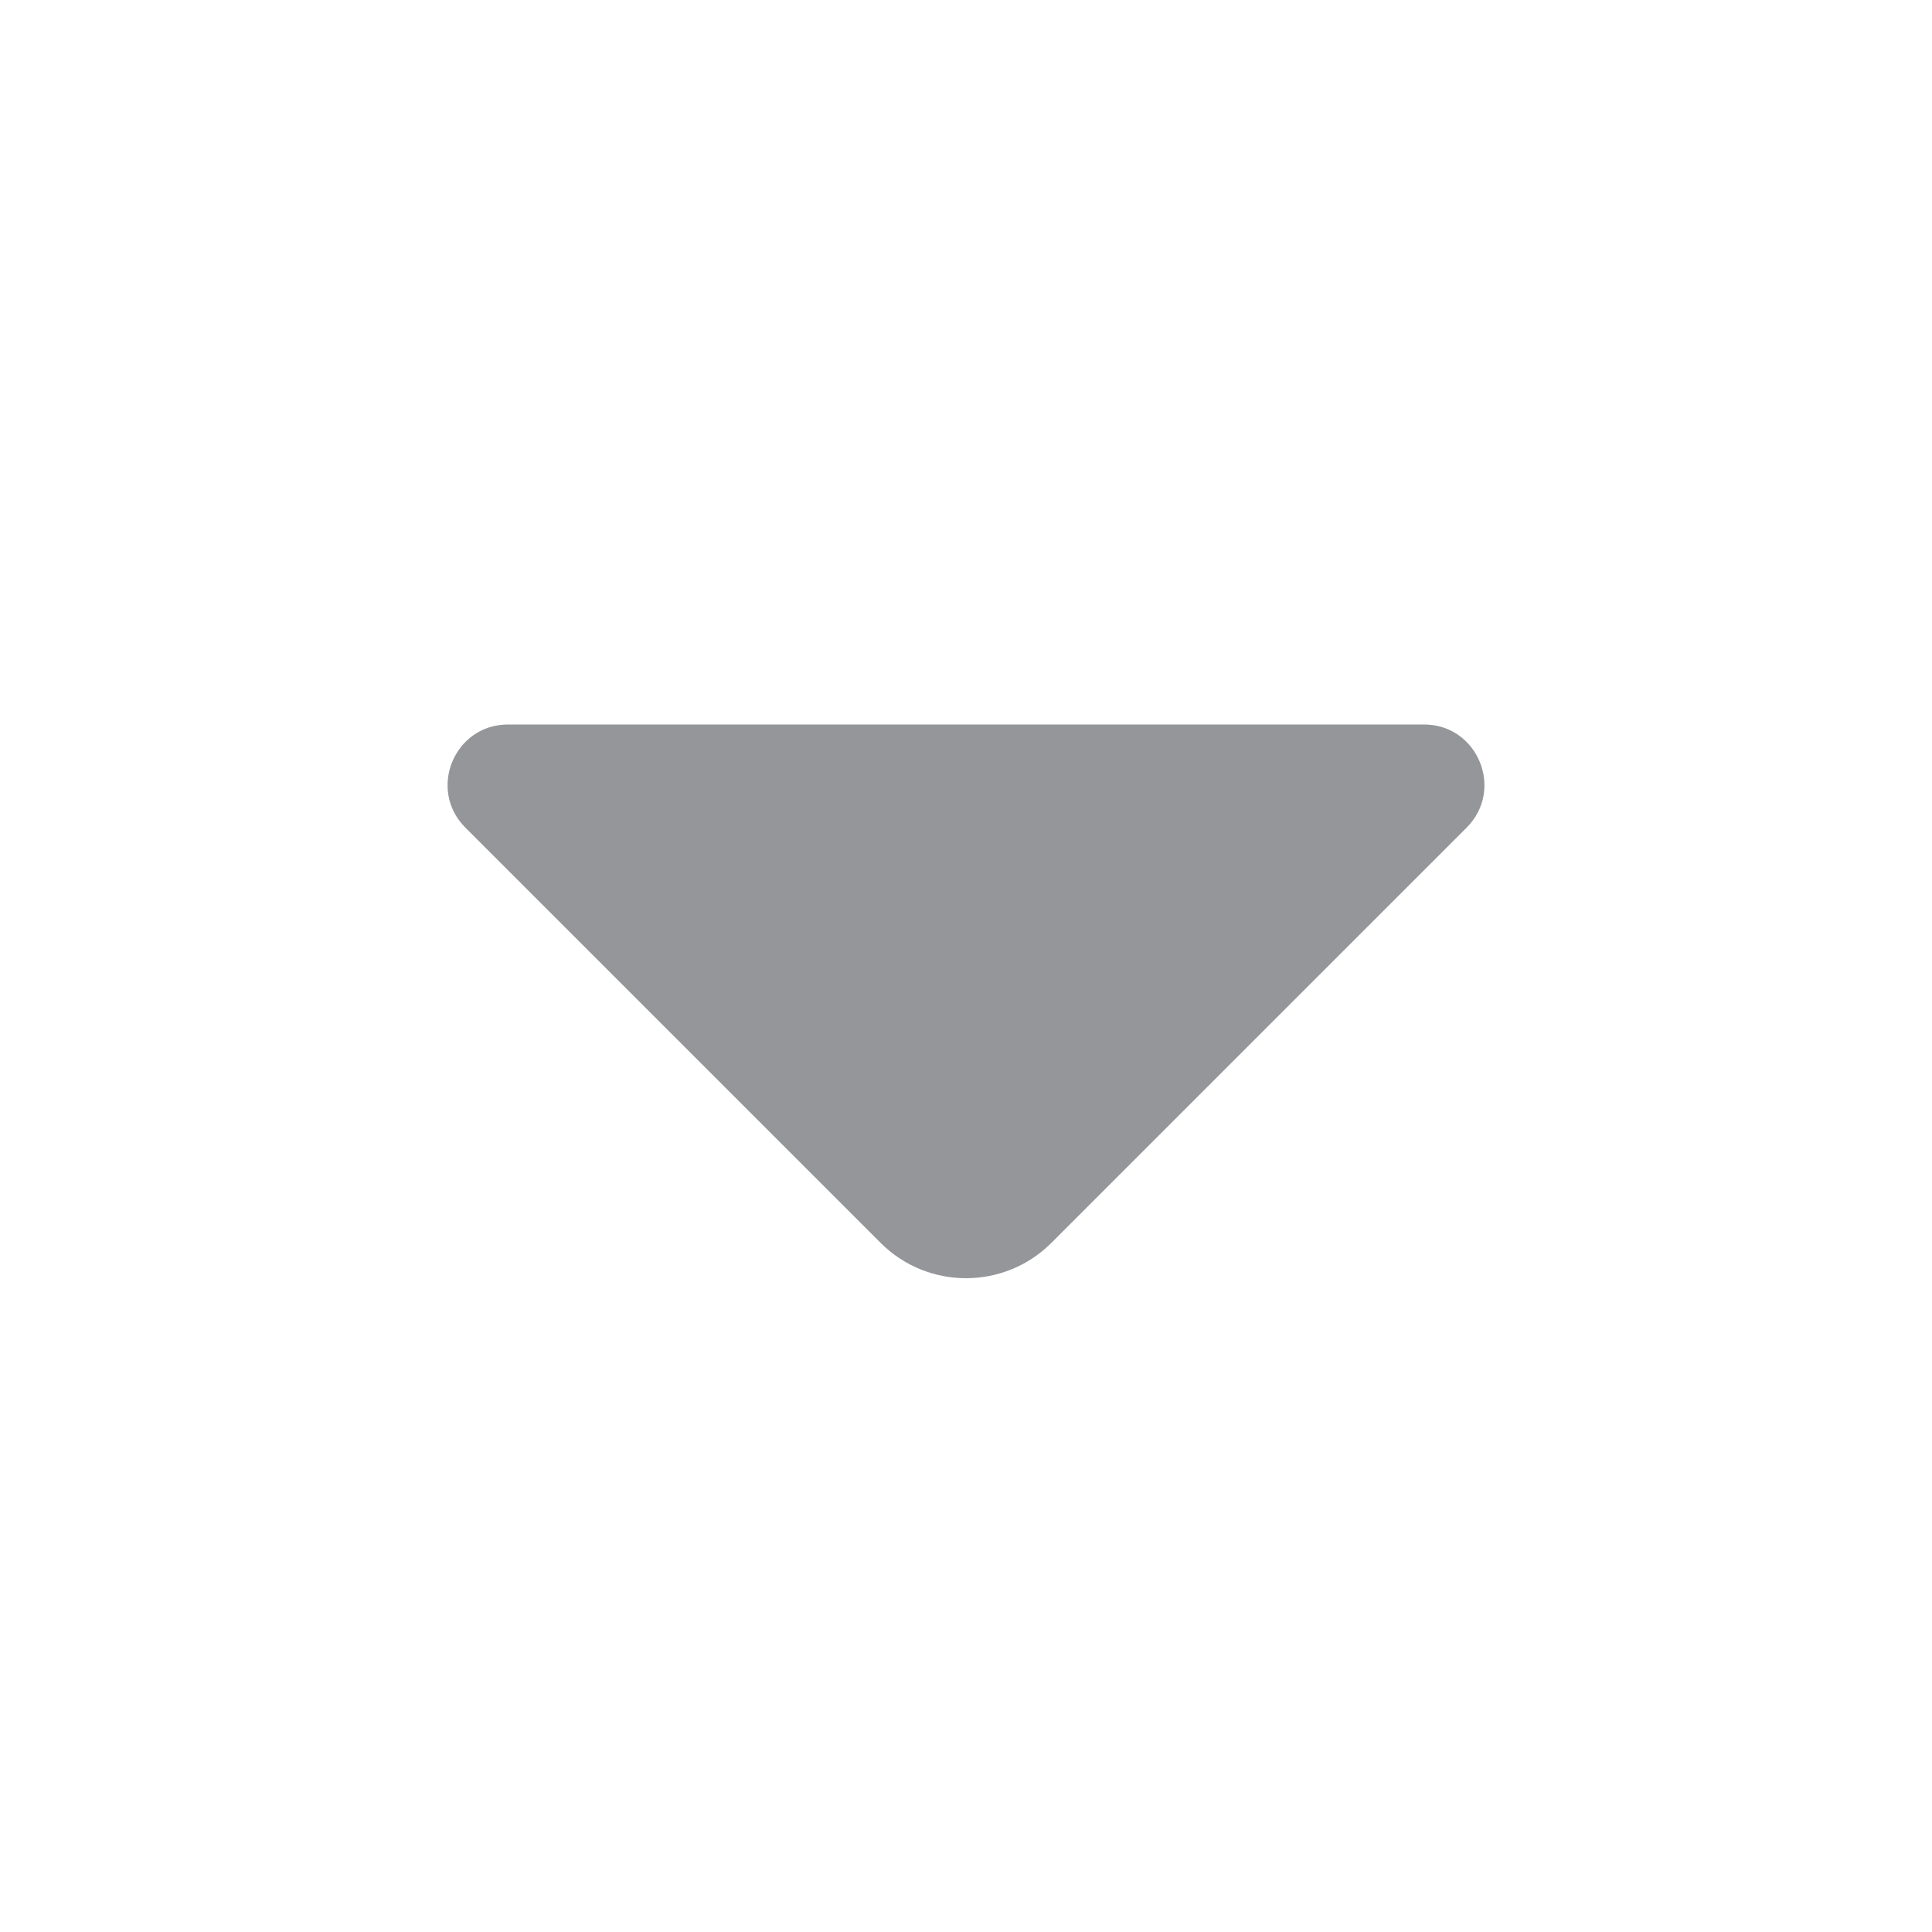 <svg width="16" height="16" viewBox="0 0 16 16" fill="none" xmlns="http://www.w3.org/2000/svg">
<g id="Group 1070">
<path id="Vector 5" d="M11.793 6H4.207C3.762 6 3.539 6.539 3.854 6.854L7.293 10.293C7.683 10.683 8.317 10.683 8.707 10.293L12.146 6.854C12.461 6.539 12.238 6 11.793 6Z" fill="#949699"/>
</g>
</svg>
